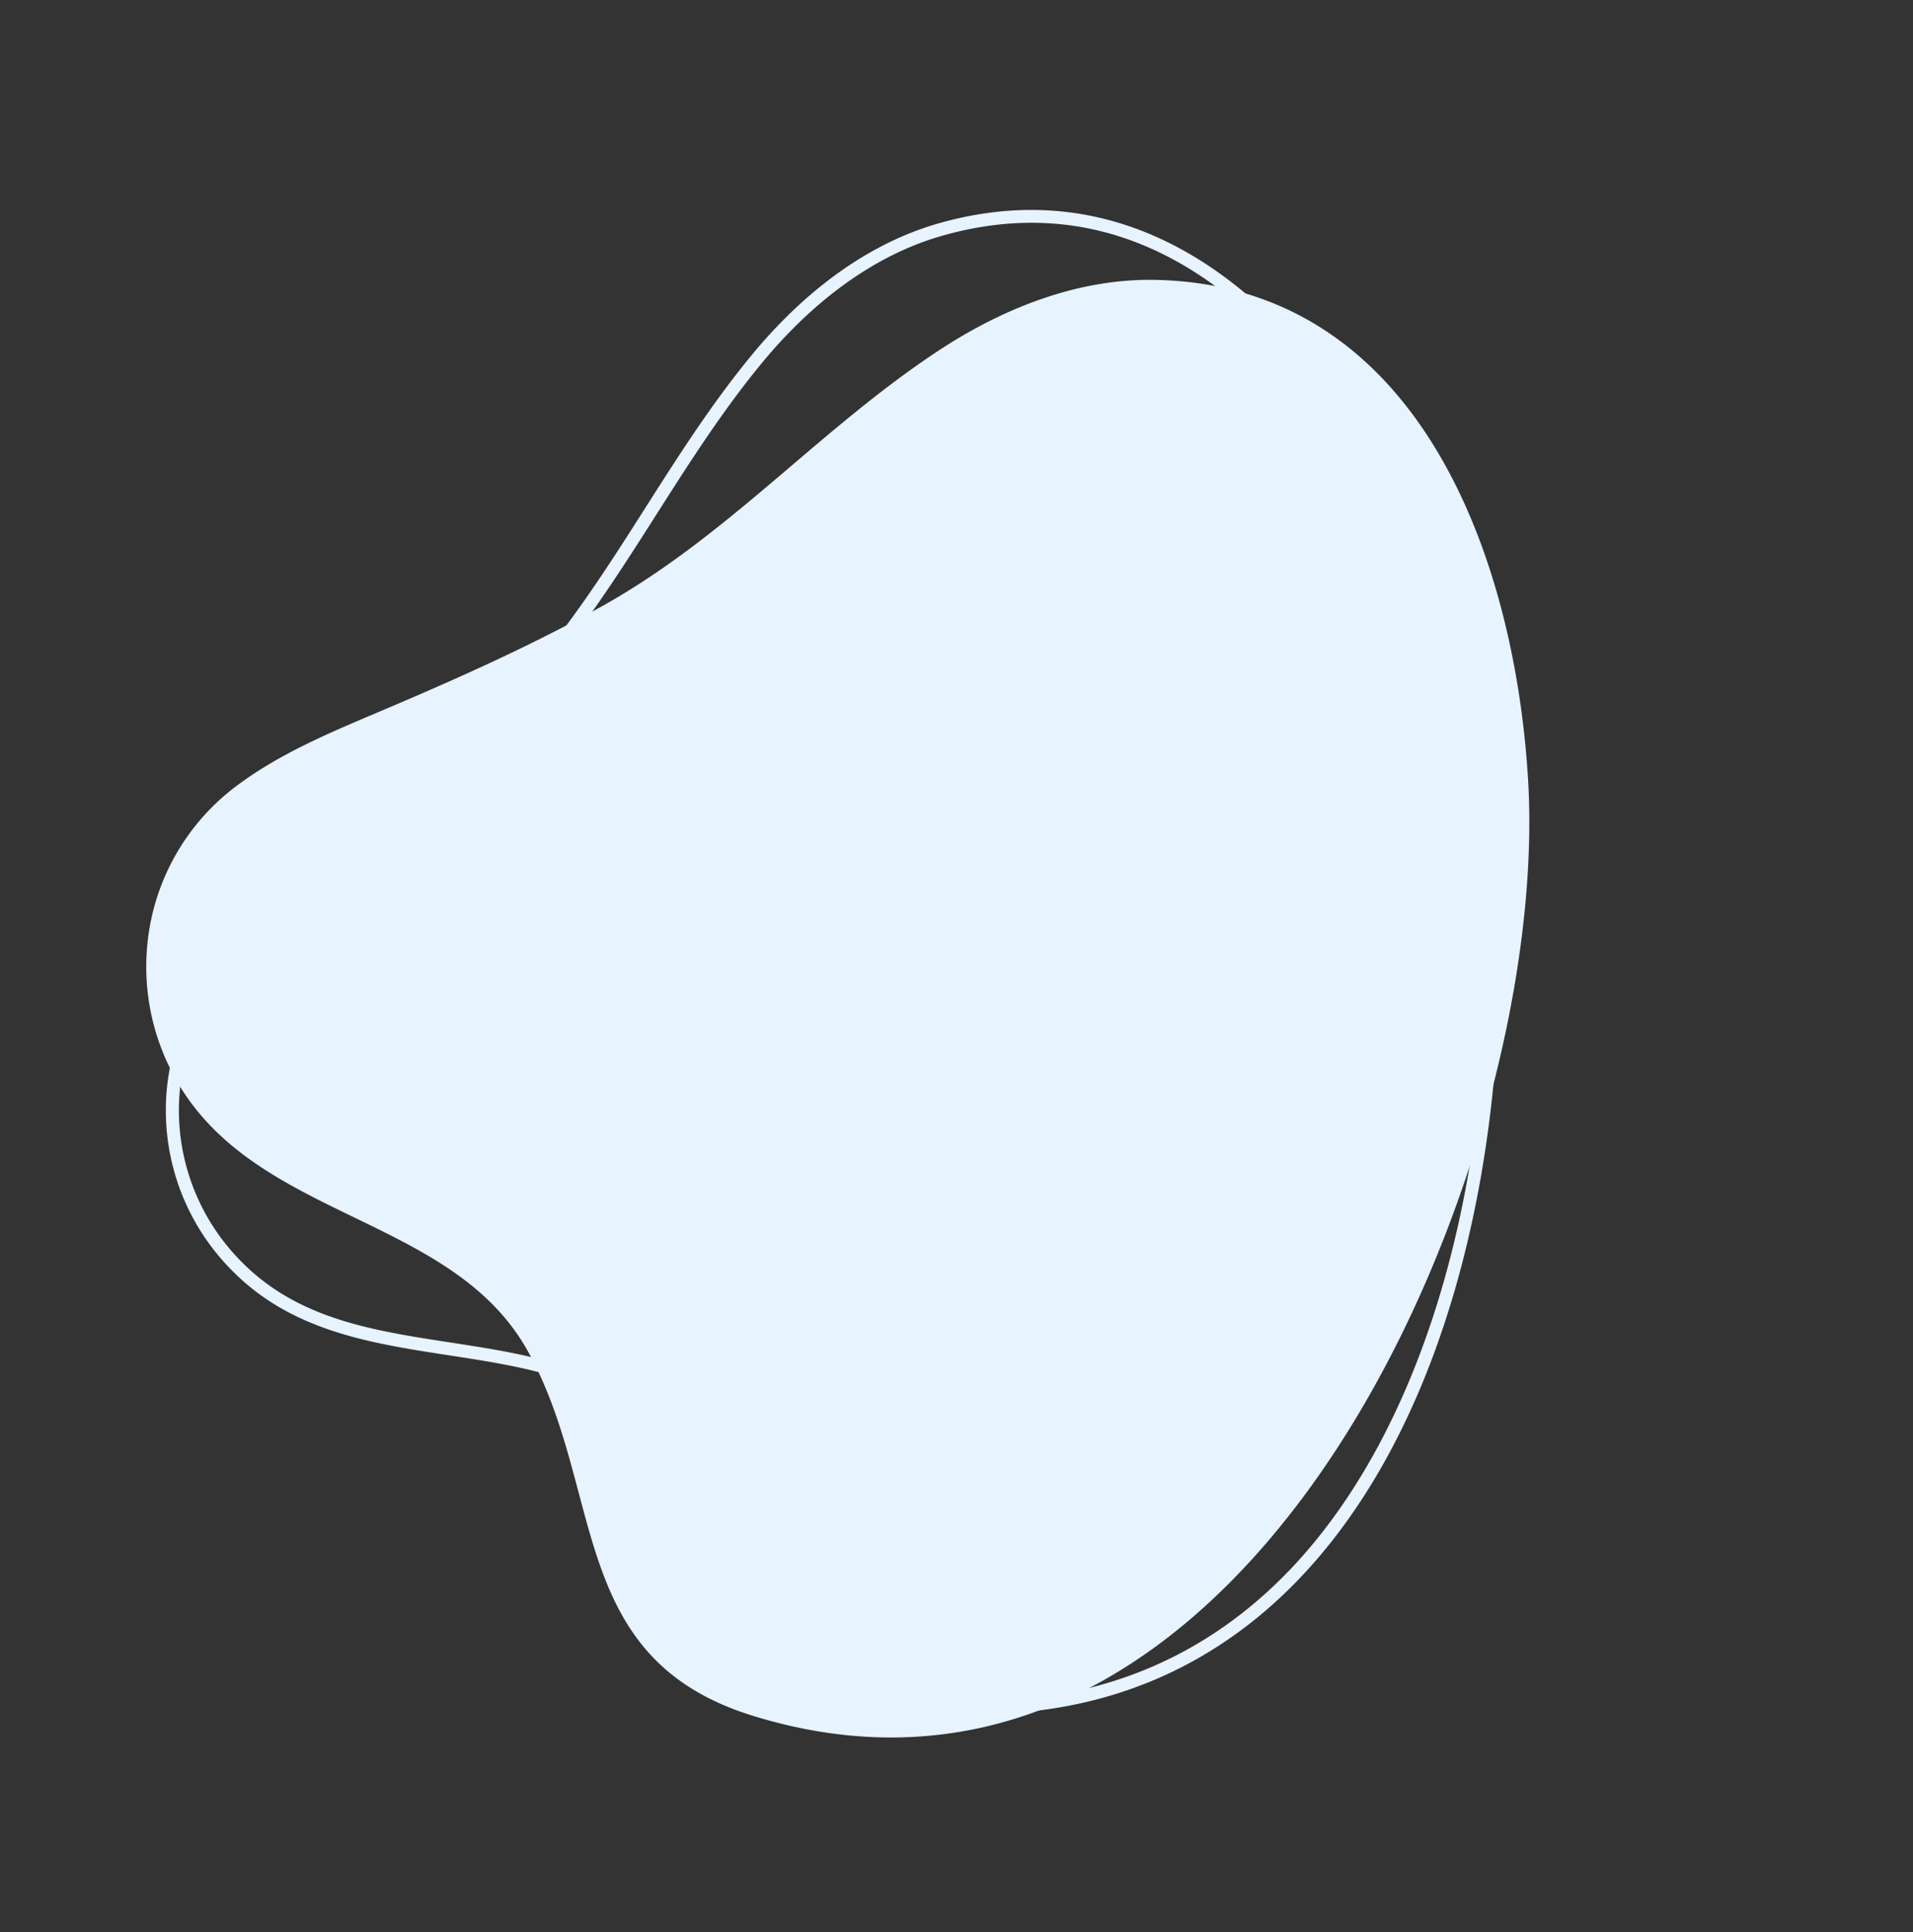 <svg xmlns="http://www.w3.org/2000/svg" width="358.894" height="362.516"><rect width="100%" height="100%" fill="#333333" stroke="none"/><g data-name="Group 1846"><g data-name="Group 1742"><path data-name="Path 4274" d="M286.685 146.374c1.391 23.383-3.64 53.343-14.322 82.064-21.963 59.106-67.858 112.963-131.053 93.501-34.926-10.75-27.711-41.946-42.21-68.295s-52.836-24.552-67.047-52.905a42.953 42.953 0 0 1-4.264-24.844 42.146 42.146 0 0 1 16.581-28.437c7.777-5.834 16.809-9.7 25.757-13.49 14.667-6.202 28.884-12.491 42.511-20.056 24.006-13.323 40.97-33.334 63.535-48.19 12.114-7.965 26.245-13.535 40.74-13.206 49.282 1.094 67.303 52.134 69.772 93.858z" fill="#e7f3fe"/></g><g data-name="Group 1743"><path data-name="Path 4275" d="M150.59 59.875c8.214-7.783 17.044-13.054 26.246-15.663 20.666-5.86 39.902-1.033 57.176 14.346 13.774 12.26 25.918 31.208 34.198 53.352 9.696 25.933 13.087 61.783 9.069 95.9-4.568 38.784-18.174 70.652-38.314 89.733-15.173 14.381-33.943 21.67-55.785 21.668-23.286 0-31.747-13.553-41.551-29.242-4.886-7.823-9.938-15.913-17.193-22.935-11.07-10.719-25.719-12.967-39.879-15.145-14.922-2.295-29.02-4.46-39.702-15.621a40.207 40.207 0 0 1-3.69-51.46 78.452 78.452 0 0 1 9.617-10.722c3.511-3.328 7.296-6.51 10.628-9.31 7.677-6.452 16.662-14.122 25.074-22.098a296.96 296.96 0 0 0 9.84-9.753c10.835-11.275 18.97-24.056 26.84-36.418 6.083-9.554 12.368-19.431 19.828-28.466a91.74 91.74 0 0 1 7.599-8.165zm-1.661-1.757a94.05 94.05 0 0 0-7.803 8.38c-17.201 20.836-27.523 44.952-46.545 64.749a295.308 295.308 0 0 1-9.758 9.67c-7.988 7.571-16.365 14.775-24.969 22.006-3.636 3.056-7.287 6.138-10.736 9.406a80.9 80.9 0 0 0-9.914 11.058 42.524 42.524 0 0 0 3.901 54.553c21.923 22.91 58.048 9.916 79.648 30.832s23.89 52.858 60.431 52.863c23.923.004 42.851-8.496 57.449-22.33 45.361-42.992 48.822-137.492 29.844-188.243-14.638-39.148-46.876-82.624-94.301-69.176-10.289 2.917-19.445 8.837-27.247 16.232z" fill="#e7f3fe"/></g></g></svg>
